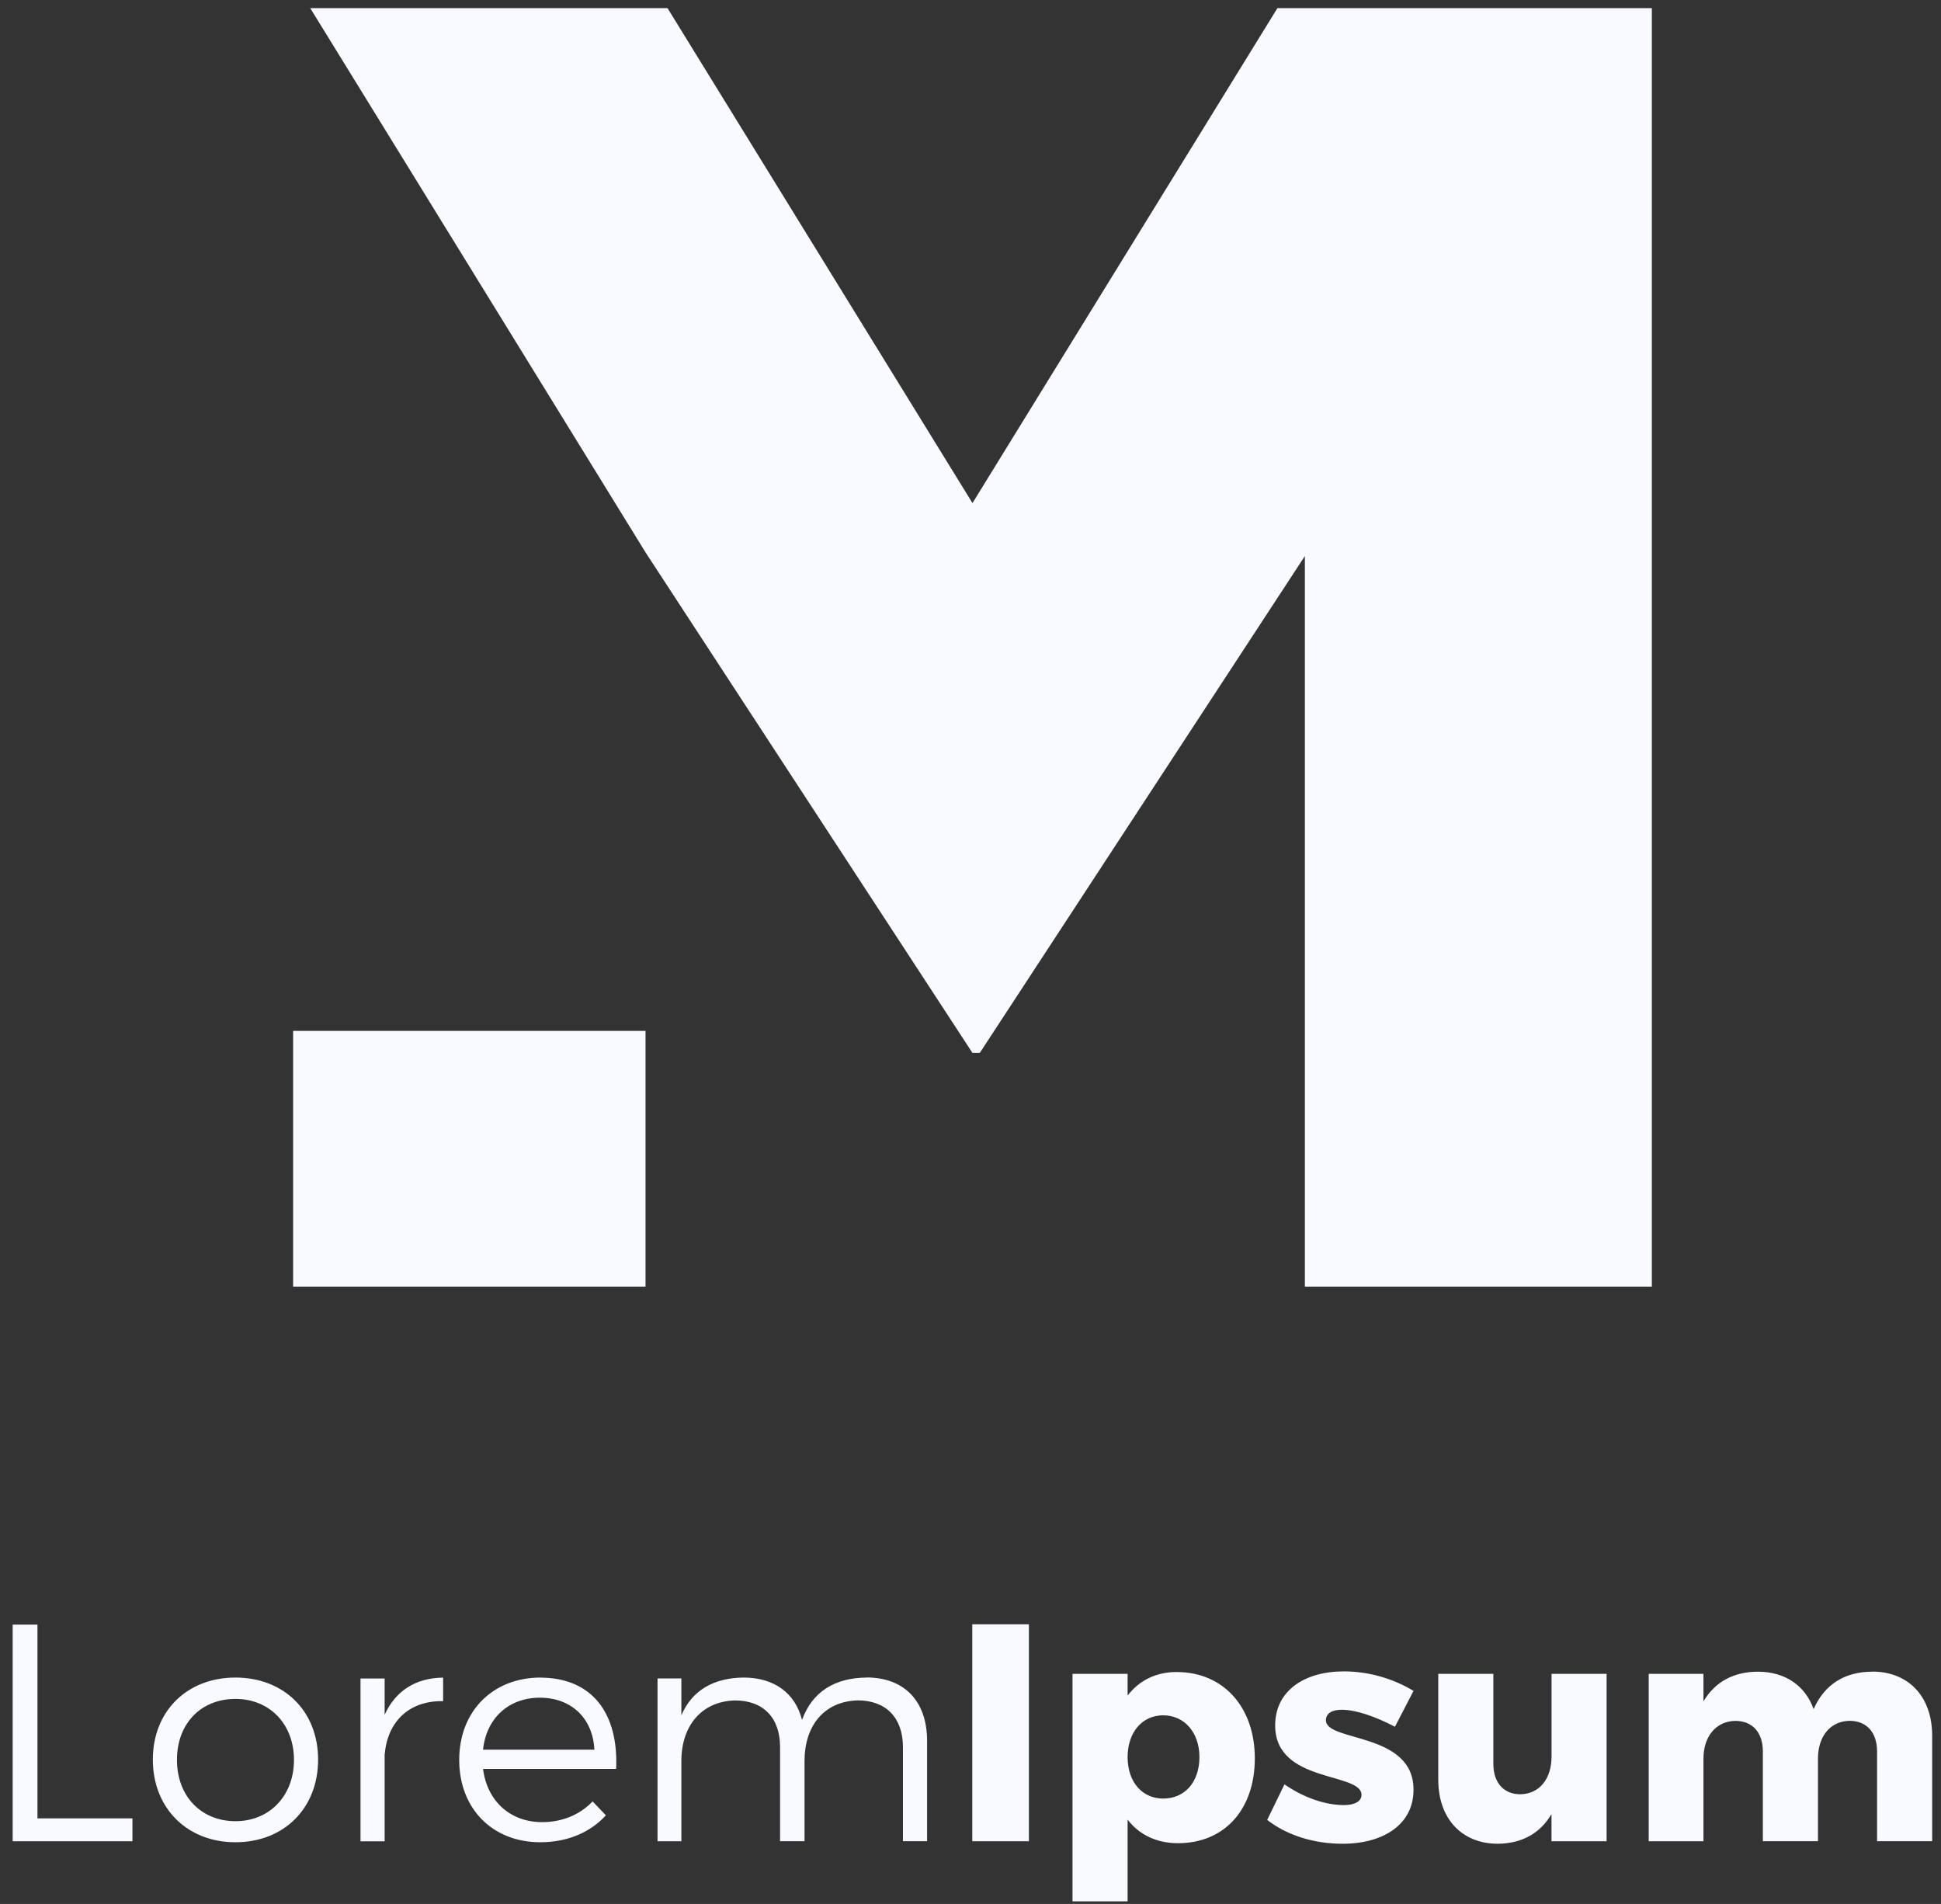 <?xml version="1.0" encoding="UTF-8"?>
<svg xmlns="http://www.w3.org/2000/svg" width="104" height="102" viewBox="0 0 104 102" fill="none">
  <rect x="0" y="0" width="104" height="102" fill="#333333" stroke="none"/>
  <path d="M100.309 89.558C98.85 89.558 97.755 90.238 97.175 91.564C96.727 90.303 95.648 89.558 94.189 89.558C92.896 89.558 91.885 90.105 91.272 91.149V89.674H88.339V98.643H91.272V94.216C91.272 93.039 91.936 92.209 92.98 92.193C93.891 92.193 94.455 92.806 94.455 93.833V98.64H97.408V94.213C97.408 93.036 98.056 92.207 99.1 92.19C100.011 92.19 100.574 92.803 100.574 93.831V98.638H103.527V92.985C103.527 90.878 102.25 89.552 100.311 89.552M83.133 89.674V94.102C83.133 95.278 82.504 96.108 81.457 96.124C80.579 96.124 80.015 95.511 80.015 94.5V89.674H77.063V95.343C77.063 97.431 78.323 98.776 80.262 98.776C81.539 98.76 82.518 98.228 83.13 97.184V98.643H86.083V89.674H83.13H83.133ZM74.742 92.507L75.737 90.585C74.609 89.905 73.299 89.541 72.006 89.541C69.9 89.541 68.324 90.569 68.324 92.442C68.324 95.544 72.95 94.929 72.95 96.157C72.95 96.523 72.551 96.704 72.006 96.704C71.011 96.704 69.851 96.306 68.823 95.593L67.896 97.499C68.991 98.345 70.434 98.776 71.941 98.776C74.129 98.776 75.737 97.732 75.737 95.891C75.753 92.773 71.044 93.337 71.044 92.16C71.044 91.778 71.391 91.597 71.89 91.597C72.619 91.597 73.63 91.927 74.742 92.507ZM62.324 96.355C61.196 96.355 60.418 95.46 60.418 94.134C60.418 92.808 61.196 91.895 62.324 91.895C63.452 91.895 64.266 92.806 64.266 94.134C64.266 95.463 63.487 96.355 62.324 96.355ZM63.054 89.574C61.942 89.574 61.047 90.021 60.418 90.835V89.674H57.466V101.861H60.418V97.485C61.047 98.299 61.977 98.746 63.121 98.746C65.608 98.746 67.234 96.938 67.234 94.202C67.234 91.466 65.559 89.577 63.056 89.577L63.054 89.574ZM52.095 87.02V98.643H55.129V87.02H52.095ZM46.423 89.872C44.747 89.888 43.522 90.618 42.974 92.144C42.608 90.702 41.483 89.872 39.84 89.872C38.265 89.888 37.088 90.536 36.508 91.895V89.921H35.231V98.643H36.508V94.348C36.508 92.459 37.584 91.149 39.376 91.098C40.903 91.098 41.797 92.025 41.797 93.6V98.64H43.107V94.346C43.107 92.456 44.151 91.146 45.959 91.095C47.467 91.095 48.38 92.022 48.38 93.597V98.638H49.674V93.267C49.674 91.144 48.464 89.867 46.423 89.867V89.872ZM25.88 93.736C26.061 92.044 27.257 90.951 28.93 90.951C30.603 90.951 31.766 92.046 31.847 93.736H25.877H25.88ZM28.933 89.872C26.395 89.888 24.605 91.68 24.605 94.283C24.605 96.886 26.379 98.695 28.949 98.695C30.408 98.695 31.636 98.163 32.465 97.252L31.752 96.507C31.072 97.22 30.128 97.618 29.049 97.618C27.341 97.618 26.097 96.49 25.883 94.766H33.013C33.146 91.813 31.752 89.875 28.935 89.875L28.933 89.872ZM20.609 91.862V89.924H19.316V98.646H20.609V94.004C20.758 92.247 21.902 91.103 23.743 91.136V89.875C22.268 89.891 21.189 90.588 20.609 91.865V91.862ZM12.616 91.016C14.441 91.016 15.751 92.358 15.751 94.283C15.751 96.208 14.441 97.567 12.616 97.567C10.792 97.567 9.482 96.241 9.482 94.283C9.482 92.326 10.775 91.016 12.616 91.016ZM12.616 89.872C10.014 89.872 8.189 91.68 8.189 94.267C8.189 96.854 10.014 98.695 12.616 98.695C15.219 98.695 17.044 96.87 17.044 94.267C17.044 91.664 15.203 89.872 12.616 89.872ZM0.679 87.036V98.643H7.096V97.415H2.007V87.036H0.682H0.679Z" fill="#F8FAFF"></path>
  <path fill-rule="evenodd" clip-rule="evenodd" d="M52.103 56.405L34.588 29.593L16.621 0.434H35.765L52.106 26.952L68.446 0.434H88.507V68.928H69.916V29.788L52.499 56.405H52.108H52.103ZM34.588 68.928H15.705V55.228H34.588V68.928Z" fill="#F8FAFF"></path>
</svg>
